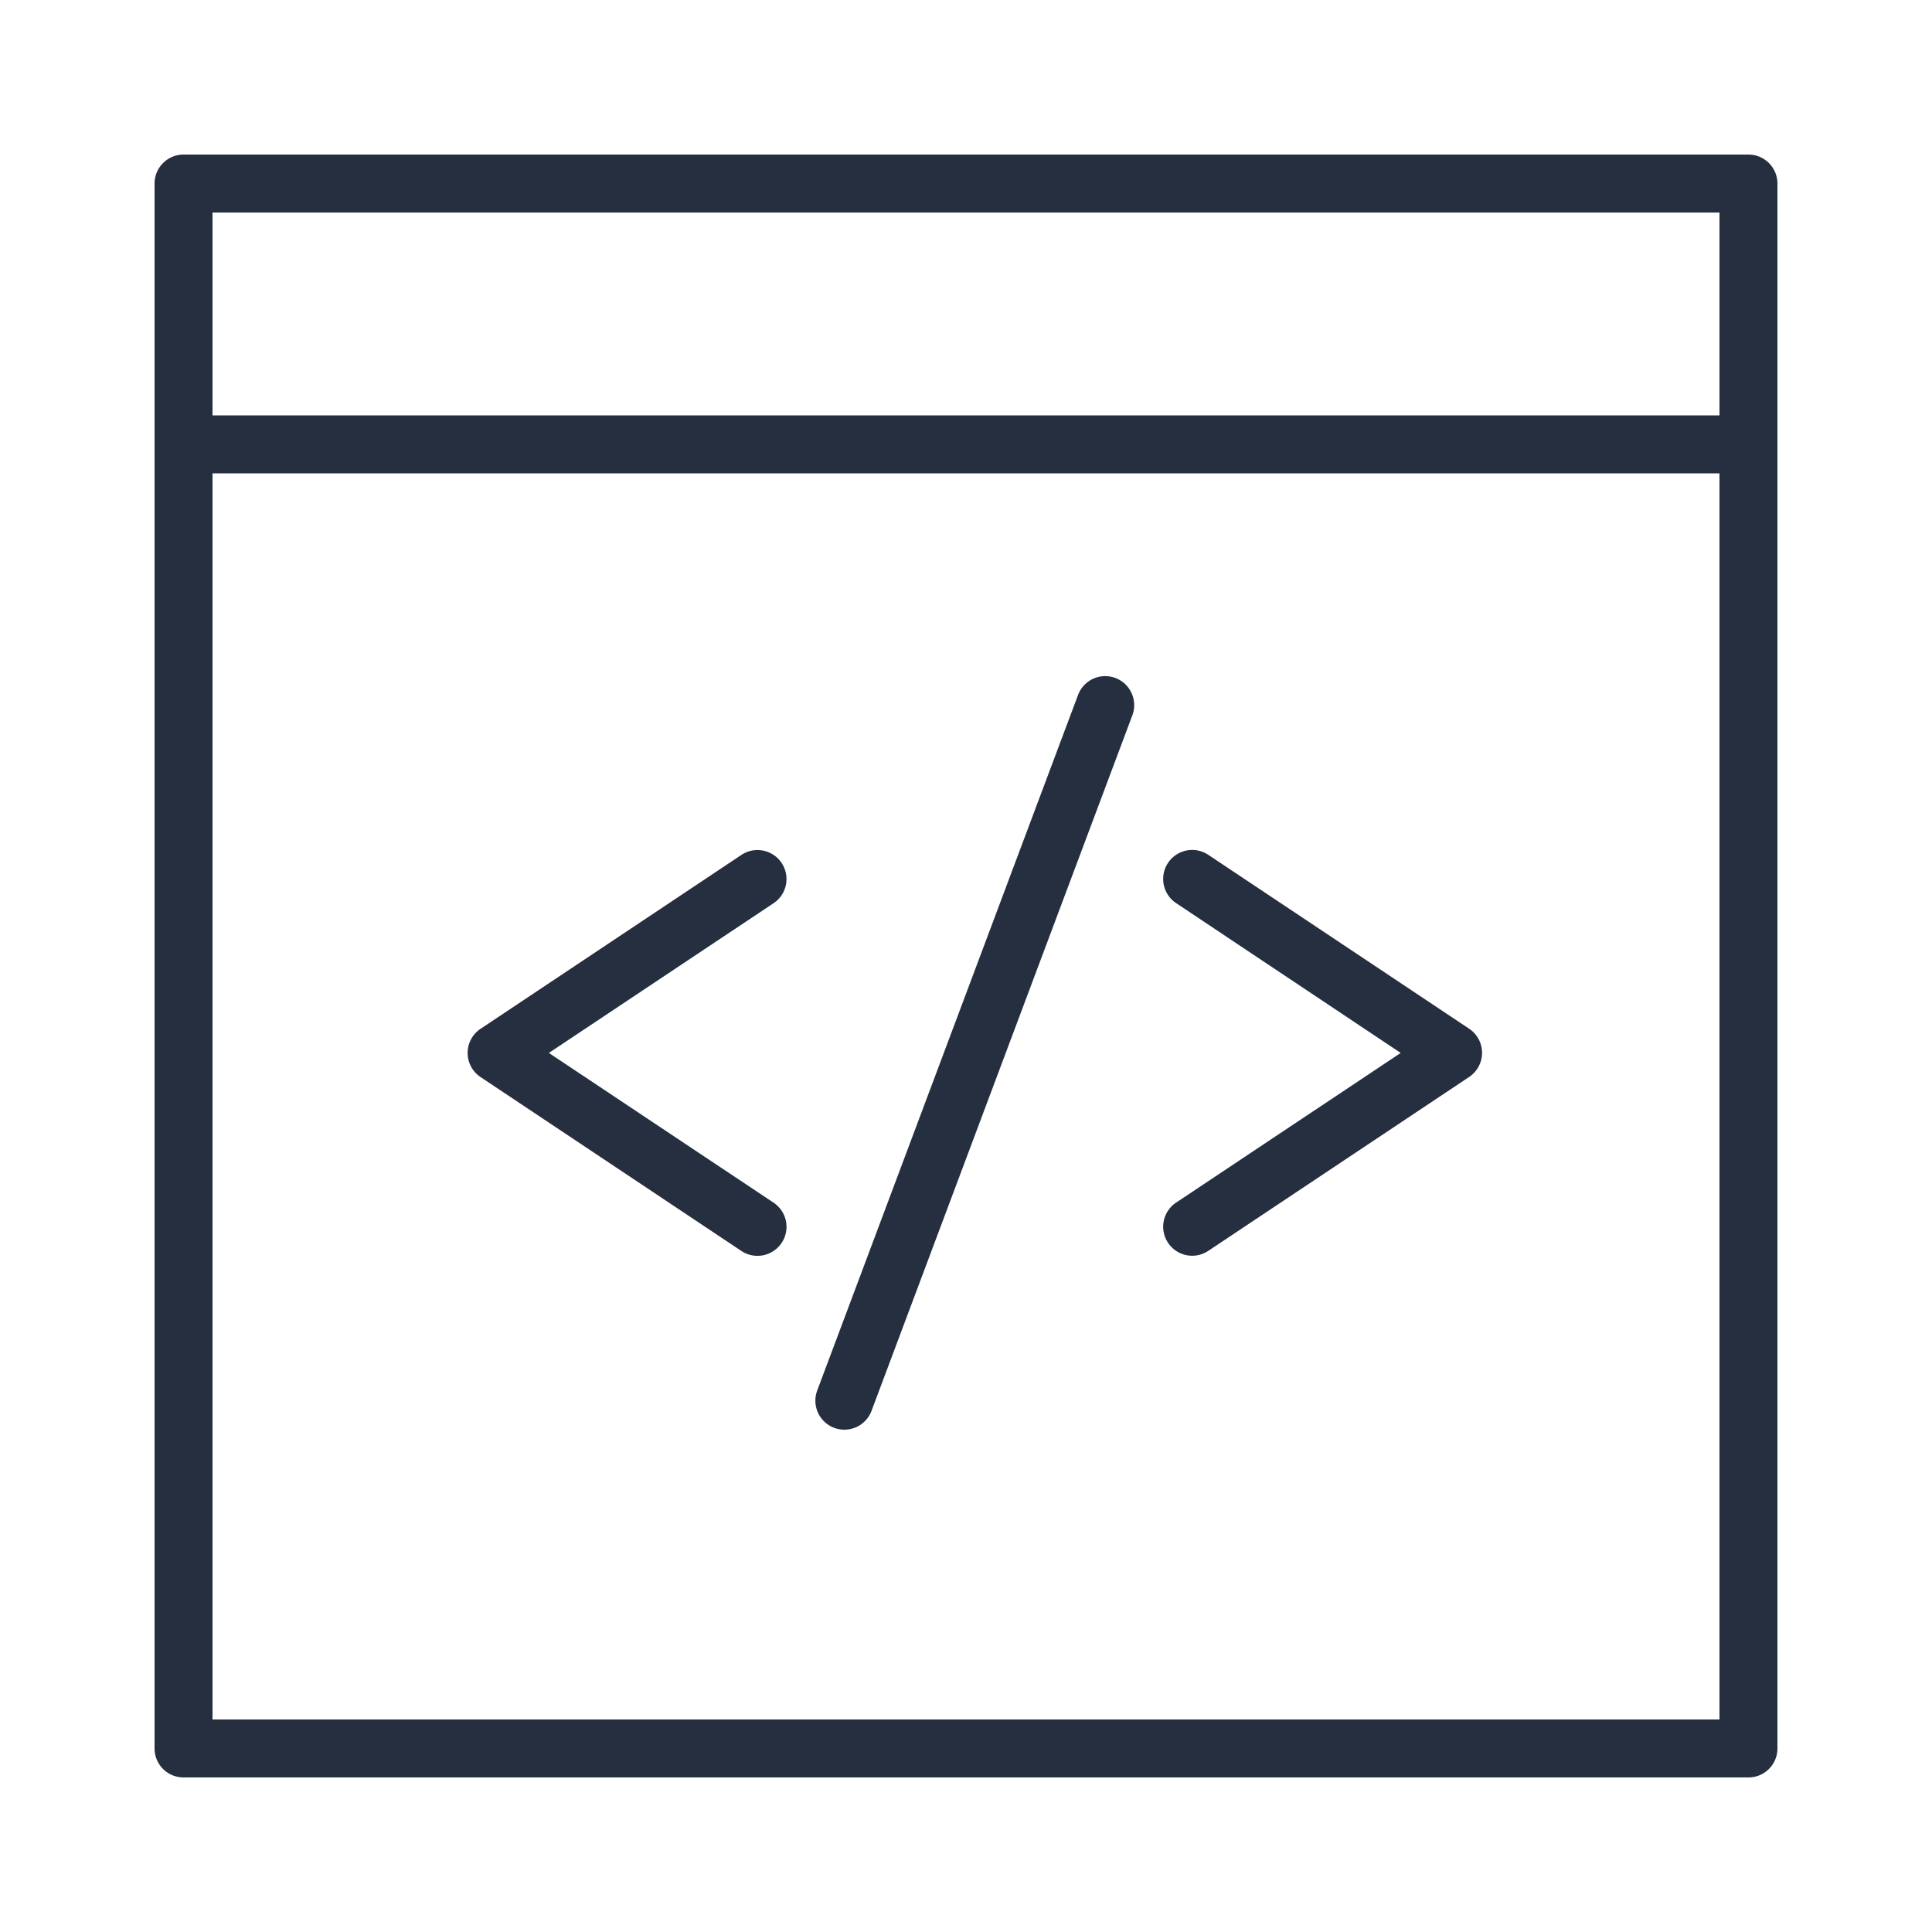 <svg data-name="Layer 1" xmlns="http://www.w3.org/2000/svg" viewBox="0 0 200 200"><title>icon-platform-integrations</title><path d="M183.12 16.88A3 3 0 0 0 181 16H19a3 3 0 0 0-3 3v162a3 3 0 0 0 3 3h162a3 3 0 0 0 3-3V19a3 3 0 0 0-.88-2.12zM178 178H22V49h156zm0-135H22V22h156z" fill="#252f40"/><path d="M49.75 111.5l27 18a3 3 0 1 0 3.33-5L56.82 109l23.26-15.5a3 3 0 0 0-3.33-5l-27 18a3 3 0 0 0 0 5zM86.36 147.81a3 3 0 0 0 3.86-1.76l27-72a3 3 0 1 0-5.62-2.11l-27 72a3 3 0 0 0 1.76 3.87zM120.92 128.66a3 3 0 0 0 4.16.83l27-18a3 3 0 0 0 0-5l-27-18a3 3 0 1 0-3.33 5L145 109l-23.26 15.5a3 3 0 0 0-.82 4.16z" fill="#252f40"/></svg>